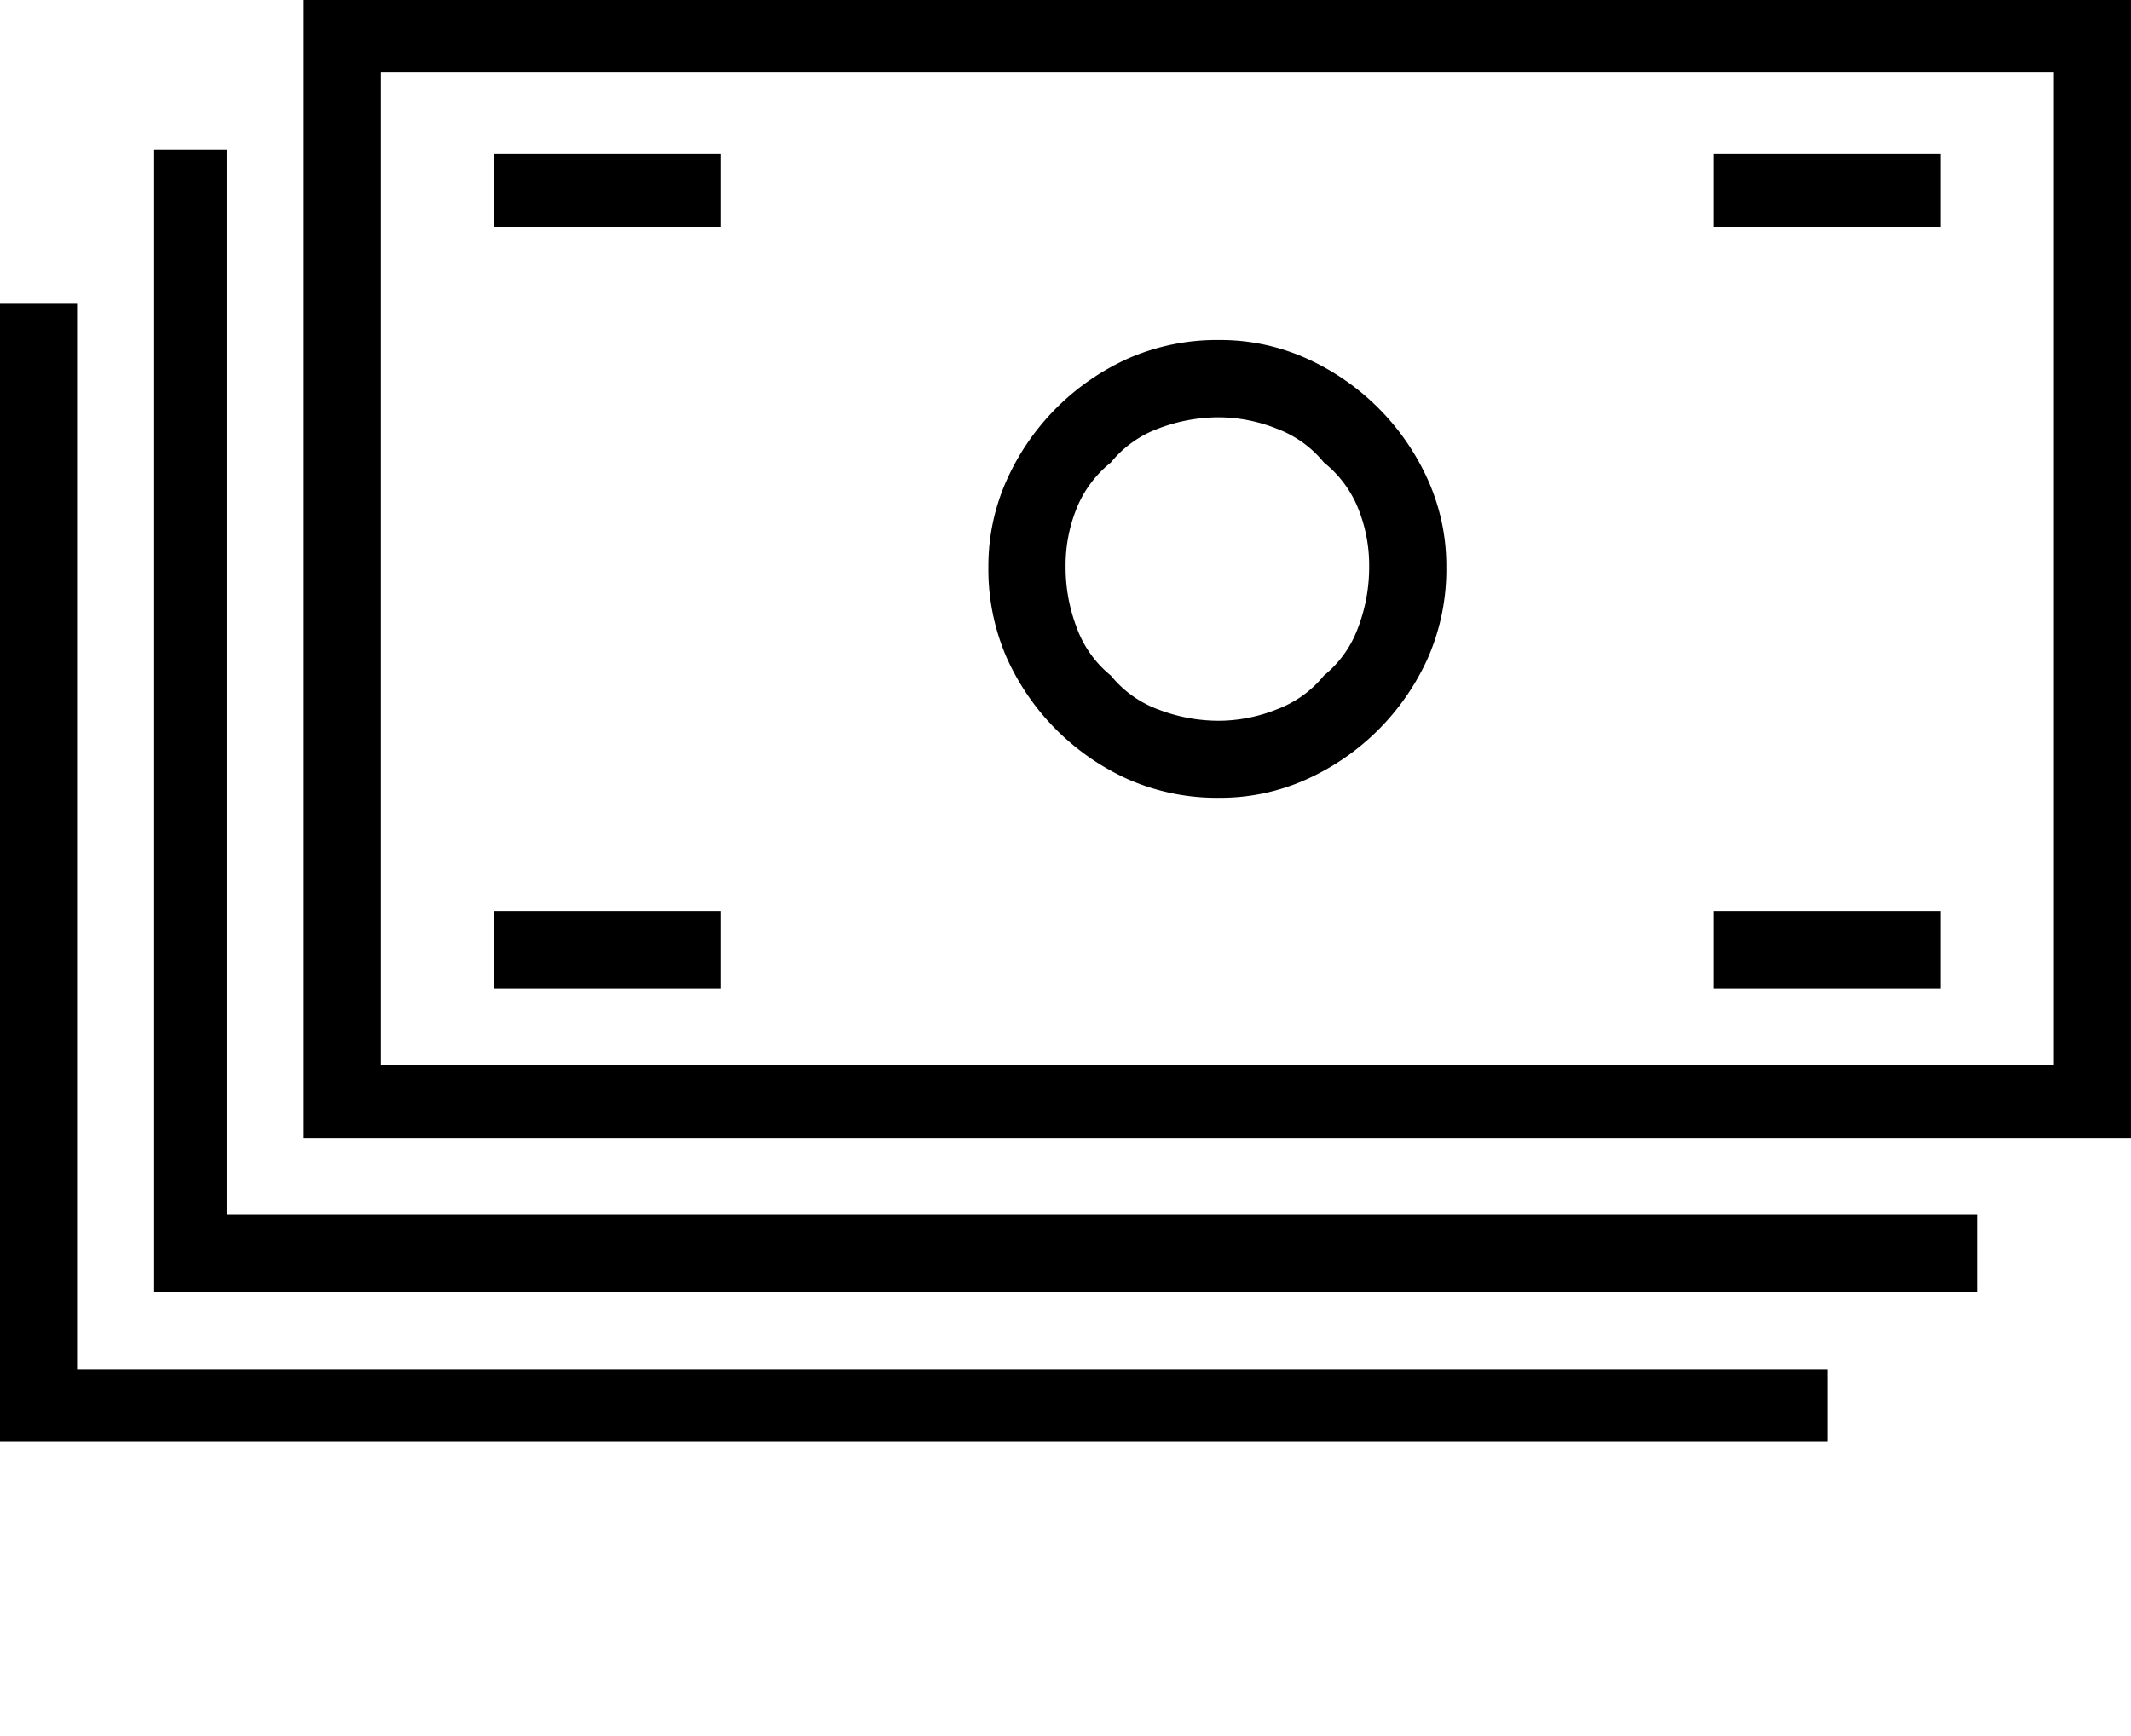 <svg xmlns="http://www.w3.org/2000/svg" width="56.914" height="46.379" viewBox="0 0 56.914 46.379">
  <path id="cash" d="M32.574,9.082a5.9,5.9,0,0,0-2.422.484,6.456,6.456,0,0,0-3.27,3.27,5.6,5.6,0,0,0-.484,2.3,5.9,5.9,0,0,0,.484,2.422,6.456,6.456,0,0,0,3.27,3.27,5.9,5.9,0,0,0,2.422.484,5.6,5.6,0,0,0,2.3-.484,6.456,6.456,0,0,0,3.27-3.27,5.9,5.9,0,0,0,.484-2.422,5.6,5.6,0,0,0-.484-2.3,6.456,6.456,0,0,0-3.27-3.27A5.6,5.6,0,0,0,32.574,9.082Zm0,10.172a4.516,4.516,0,0,1-1.635-.3,2.942,2.942,0,0,1-1.271-.908,2.942,2.942,0,0,1-.908-1.271,4.516,4.516,0,0,1-.3-1.635,4.052,4.052,0,0,1,.3-1.574,3,3,0,0,1,.908-1.211,2.942,2.942,0,0,1,1.271-.908,4.516,4.516,0,0,1,1.635-.3,4.21,4.21,0,0,1,1.514.3,2.942,2.942,0,0,1,1.271.908,3,3,0,0,1,.908,1.211,4.052,4.052,0,0,1,.3,1.574,4.516,4.516,0,0,1-.3,1.635,2.942,2.942,0,0,1-.908,1.271,2.942,2.942,0,0,1-1.271.908A4.21,4.21,0,0,1,32.574,19.254ZM8.113,0V30.395h48.8V0ZM54.855,6.781V28.457H10.172V1.938H54.855Zm-8.84,25.672H6.055V4H4.117V34.512H52.8V32.453H46.016ZM41.9,36.57H2.059V8.113H0V38.508H48.8V36.57H41.9ZM13.2,6.055h6.055V4.117H13.2Zm0,20.344h6.055V24.34H13.2ZM45.773,6.055h6.055V4.117H45.773Zm0,20.344h6.055V24.34H45.773Zm11.141,19.98"/>
</svg>

